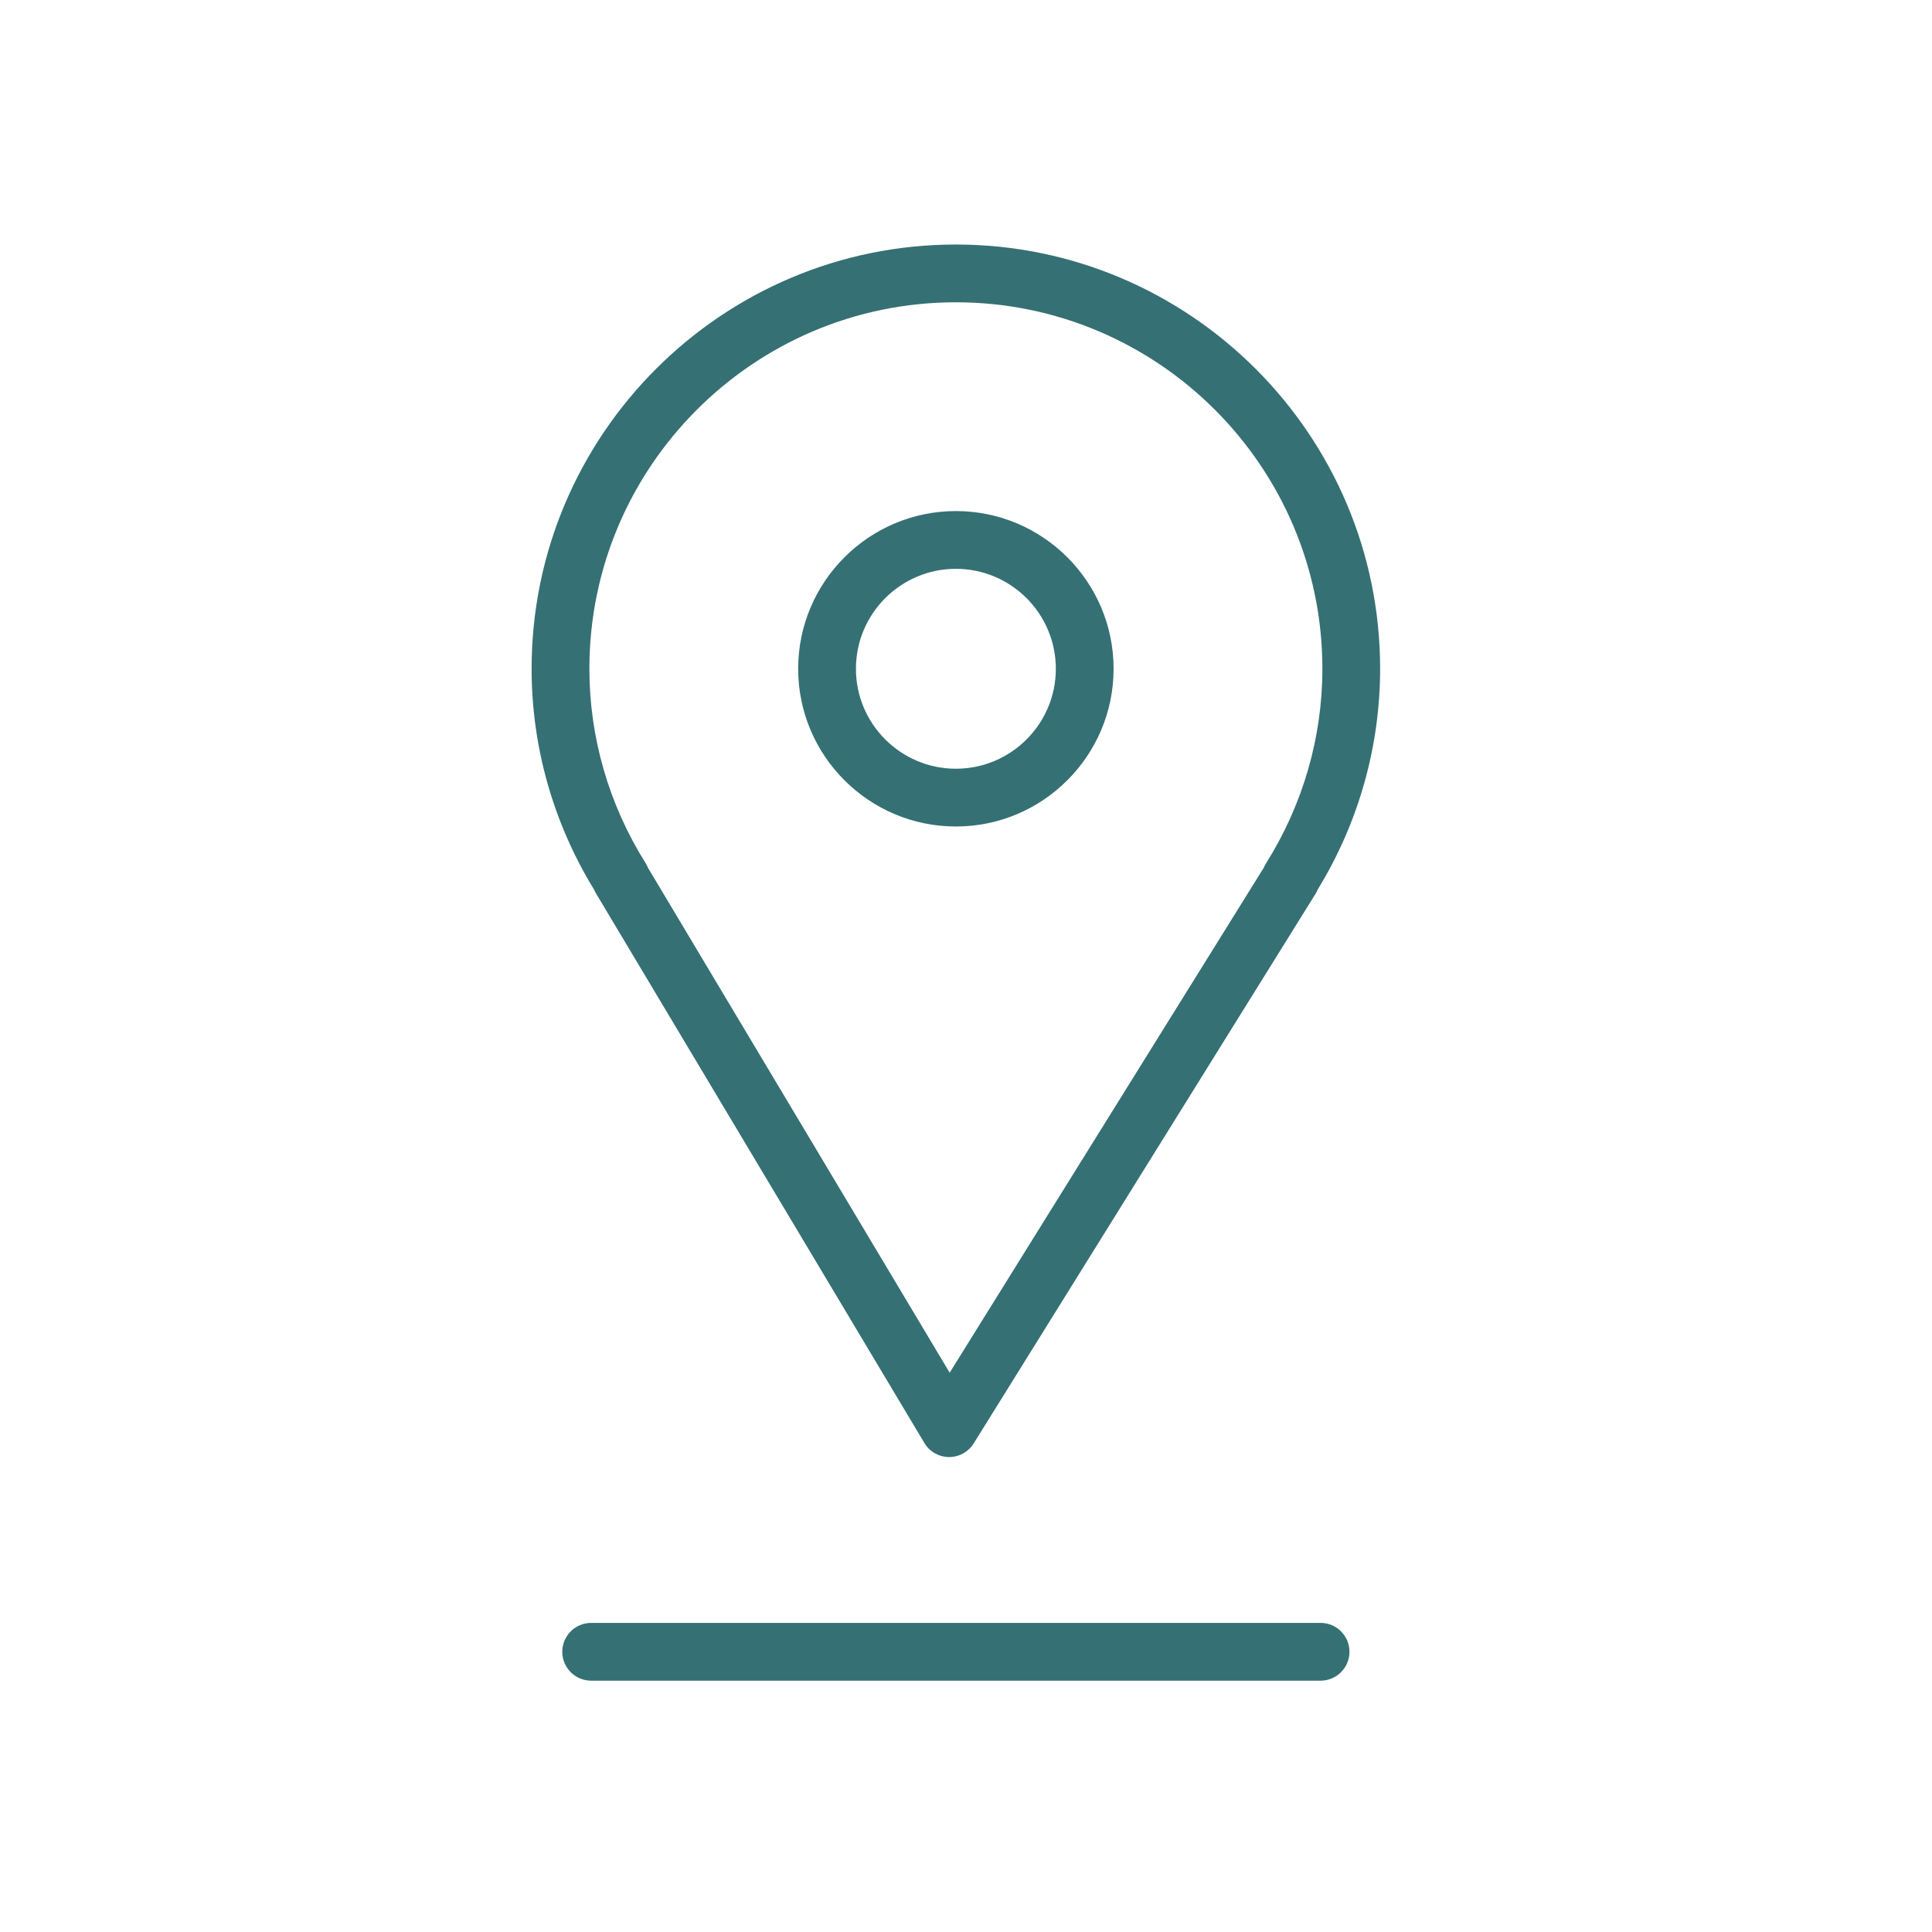 <?xml version="1.0" encoding="UTF-8"?> <svg xmlns="http://www.w3.org/2000/svg" xmlns:xlink="http://www.w3.org/1999/xlink" xmlns:svgjs="http://svgjs.com/svgjs" id="SvgjsSvg1043" width="288" height="288"> <defs id="SvgjsDefs1044"></defs> <g id="SvgjsG1045"> <svg xmlns="http://www.w3.org/2000/svg" xmlns:svgjs="http://svgjs.com/svgjs" xmlns:xlink="http://www.w3.org/1999/xlink" width="288" height="288"> <svg xmlns="http://www.w3.org/2000/svg" width="288" height="288" viewBox="0 0 100.353 100.353"> <path fill="#357074" d="M30.957,46.404l17.058,28.549c0.268,0.449,0.751,0.726,1.274,0.73c0.004,0,0.009,0,0.013,0 c0.518,0,1-0.268,1.274-0.708l17.756-28.549c0.044-0.071,0.082-0.145,0.112-0.22c2.123-3.467,3.243-7.427,3.243-11.47 c0-12.15-9.887-22.035-22.04-22.035c-12.149,0-22.034,9.885-22.034,22.035c0,4.044,1.121,8.005,3.245,11.473 C30.886,46.276,30.919,46.341,30.957,46.404z M49.648,15.702c10.499,0,19.04,8.539,19.04,19.035c0,3.565-1.011,7.058-2.923,10.1 c-0.046,0.072-0.084,0.147-0.115,0.225L49.328,71.302L33.662,45.083c-0.034-0.085-0.075-0.168-0.125-0.247 c-1.912-3.042-2.923-6.534-2.923-10.1C30.614,24.241,39.153,15.702,49.648,15.702z" class="color231f20 svgShape color3e536e"></path> <path fill="#357074" d="M49.651 42.93c4.517 0 8.192-3.675 8.192-8.192s-3.675-8.192-8.192-8.192-8.192 3.675-8.192 8.192S45.134 42.93 49.651 42.93zM49.651 29.546c2.863 0 5.192 2.329 5.192 5.192 0 2.863-2.329 5.192-5.192 5.192-2.863 0-5.192-2.329-5.192-5.192C44.458 31.875 46.788 29.546 49.651 29.546zM68.595 84.298H30.706c-.829 0-1.5.672-1.5 1.5s.671 1.5 1.5 1.5h37.889c.828 0 1.5-.672 1.5-1.5S69.423 84.298 68.595 84.298z" class="color231f20 svgShape color3e536e"></path> </svg> </svg> </g> </svg> 